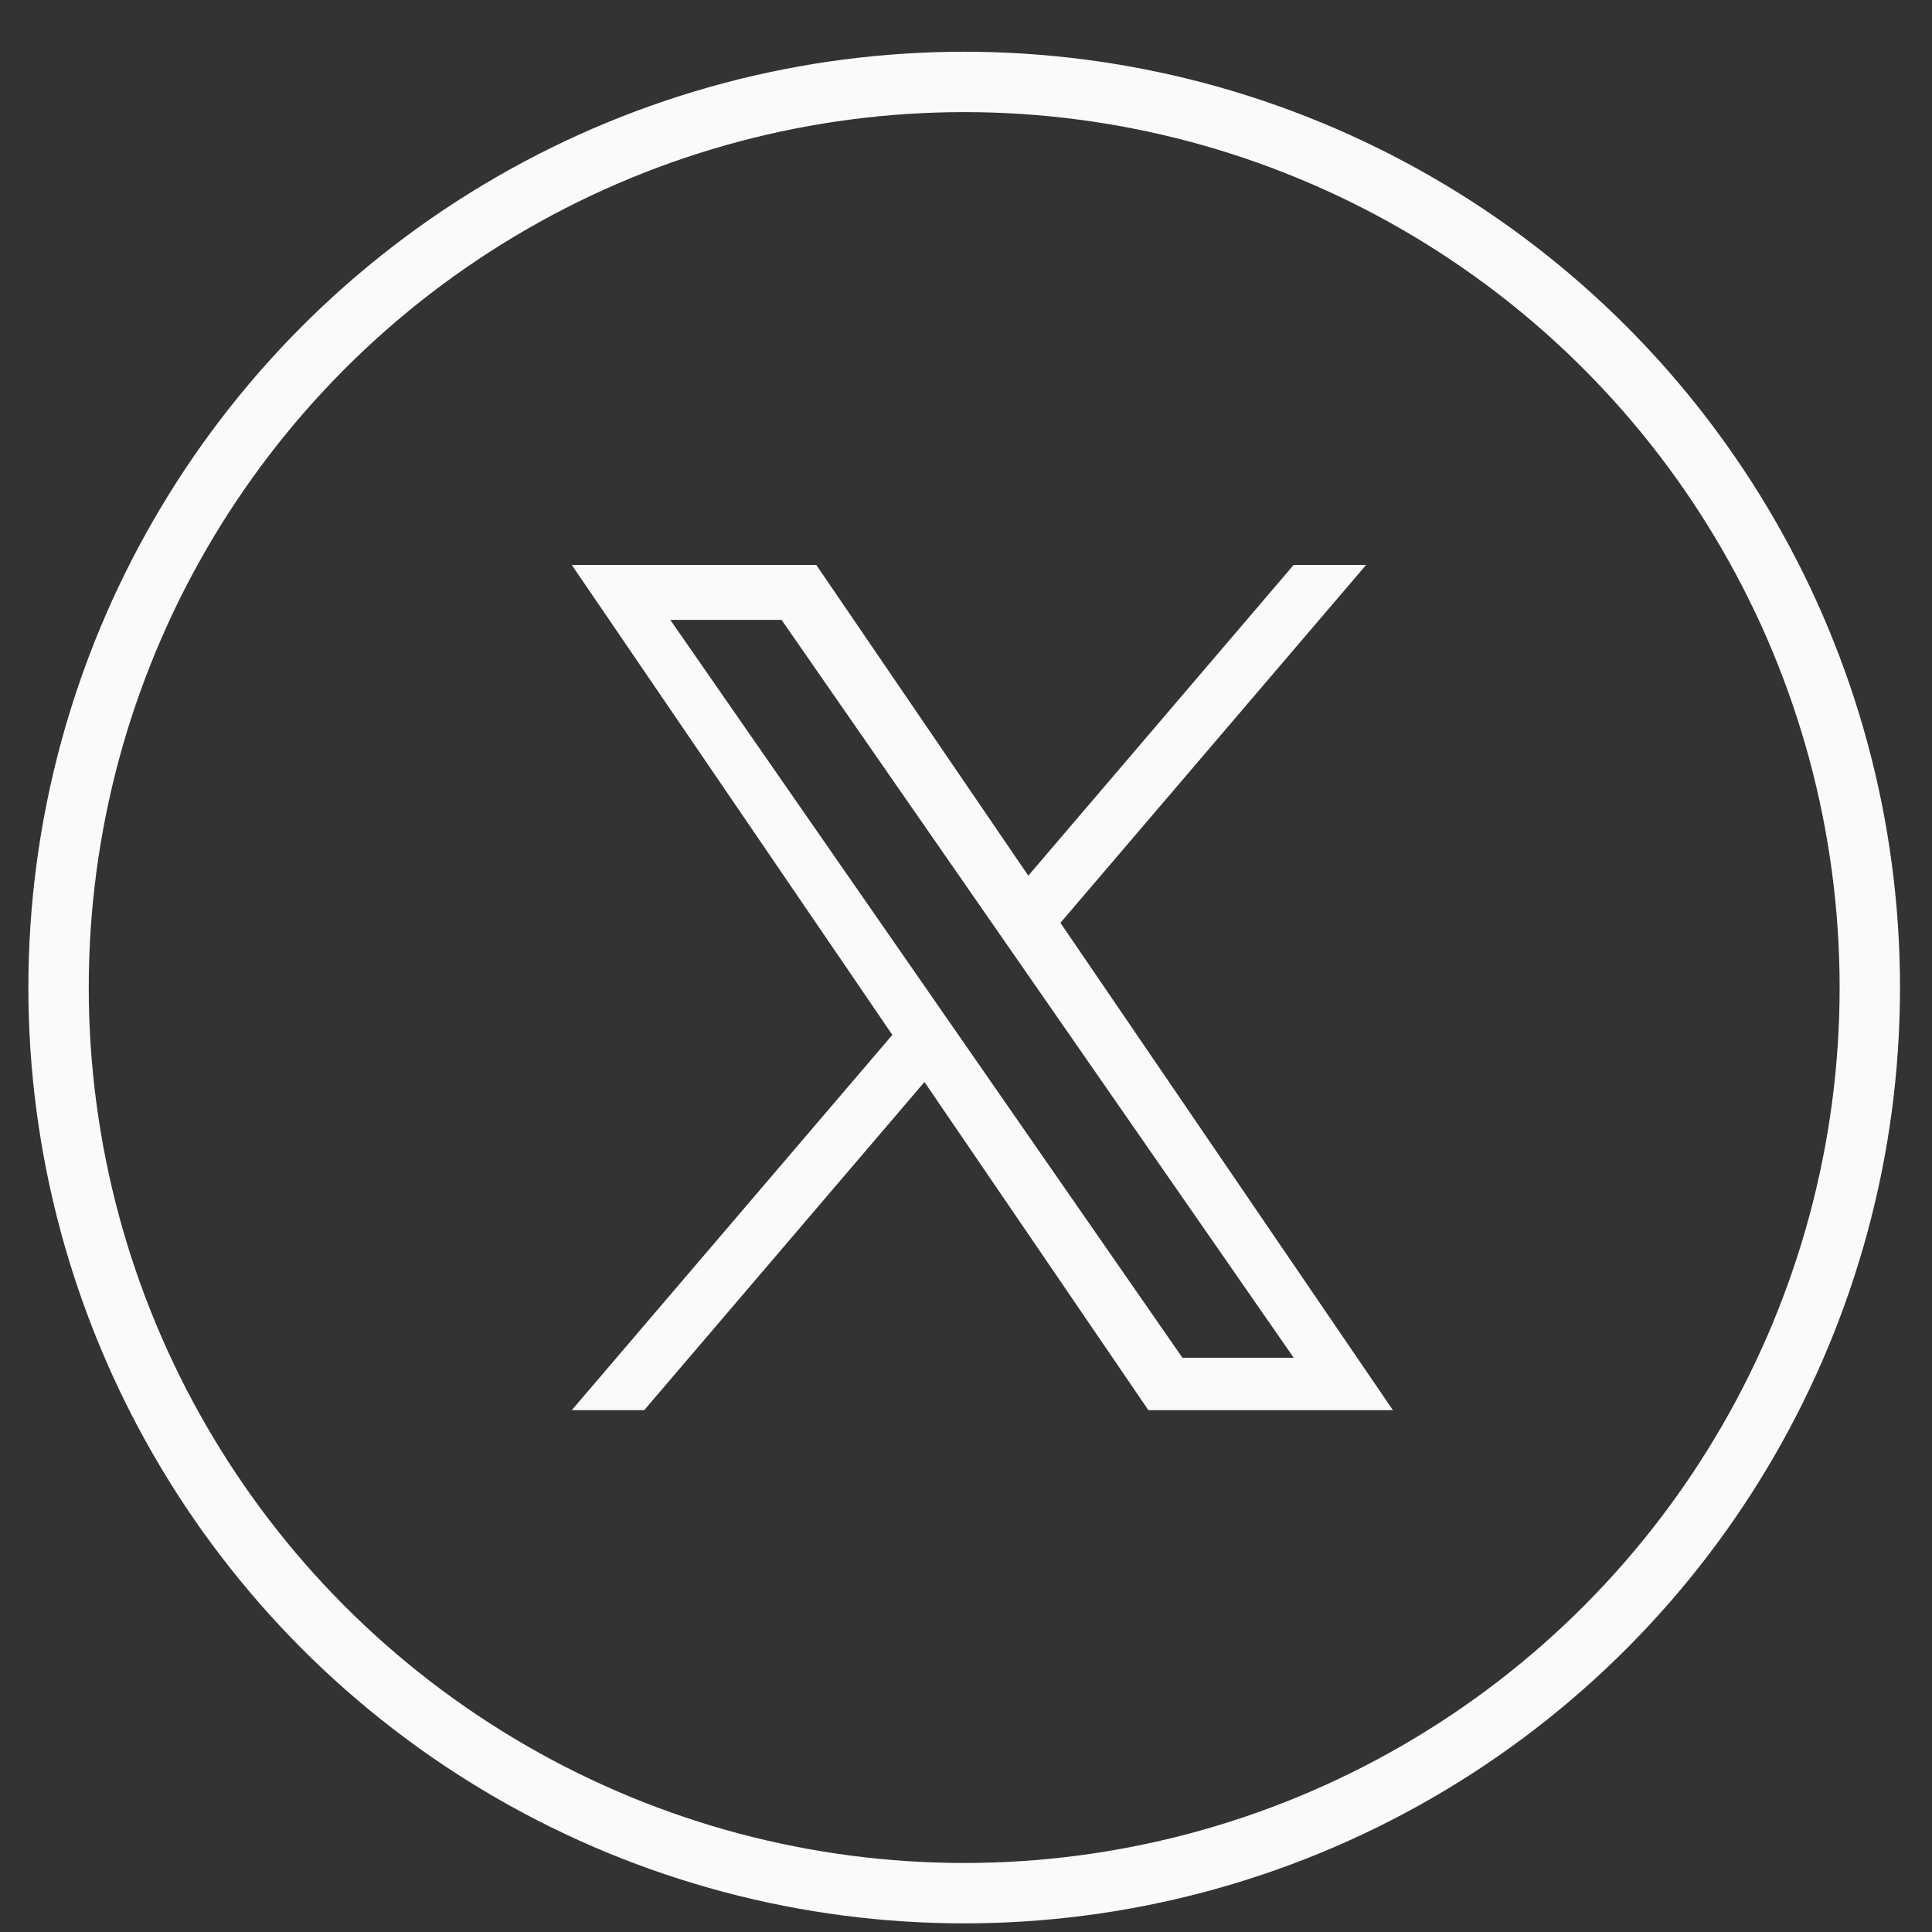 <svg width="32" height="32" viewBox="0 0 32 32" fill="none" xmlns="http://www.w3.org/2000/svg">
<rect x="0" y="0" width="32" height="32" fill="#333333" stroke="none"/>
<path d="M17.564 15.285L22.627 9.357H21.427L17.032 14.504L13.52 9.357H9.47L14.78 17.141L9.47 23.357H10.67L15.312 17.921L19.021 23.357H23.071L17.564 15.285ZM15.921 17.209L15.383 16.434L11.102 10.267H12.945L16.399 15.244L16.937 16.019L21.428 22.489H19.585L15.921 17.209Z" fill="#FAFAFA"/>
<circle cx="15.97" cy="16.357" r="15" stroke="#FAFAFA"/>
</svg>
